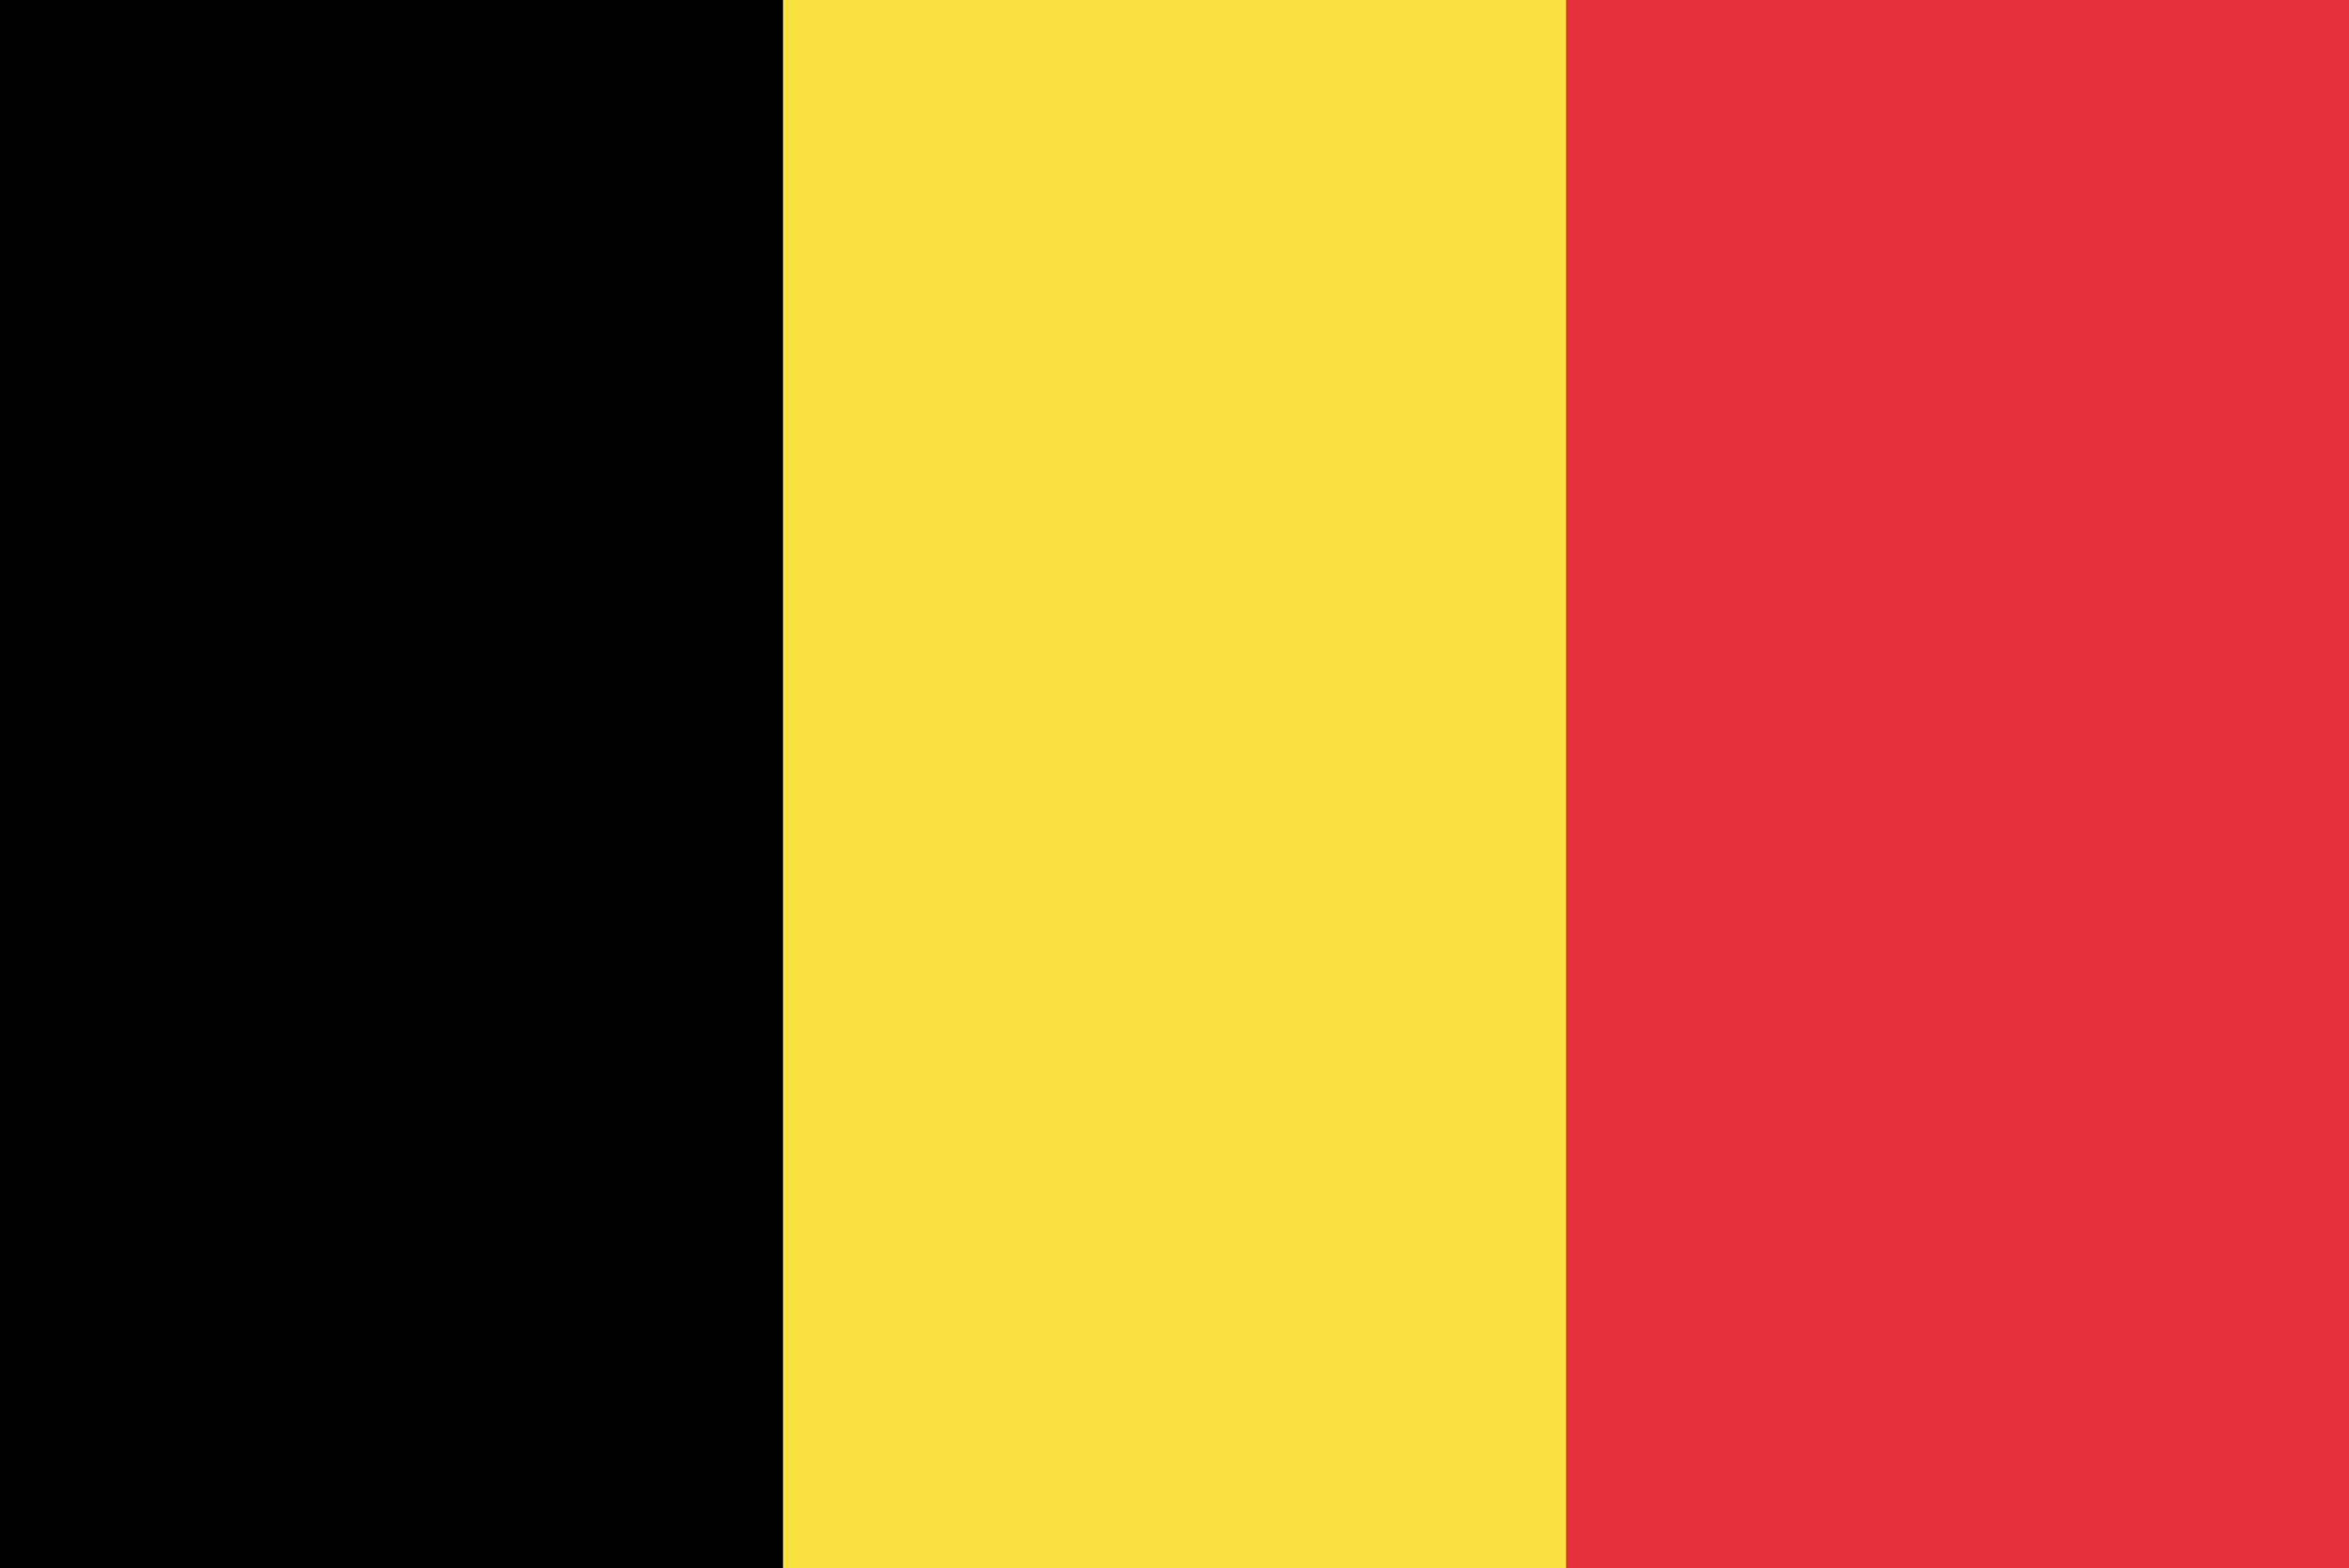 <svg xmlns="http://www.w3.org/2000/svg" viewBox="0 0 295 197">
  <defs>
    <clipPath id="clip-path">
      <rect x="54.67" y="32.83" width="38.17" height="65.67" style="fill: none"/>
    </clipPath>
    <clipPath id="clip-path-3">
      <path d="M103.66,147.75c-16.17-7.8-39.31-23.29-39.31-53.93s1.47-44.57,1.47-44.57H141.5S143,63.18,143,93.82,119.84,139.95,103.66,147.75Z" style="fill: none"/>
    </clipPath>
    <clipPath id="clip-path-4">
      <rect width="295" height="196" style="fill: none"/>
    </clipPath>
  </defs>
  <title>belgien</title>

  <g id="belgien" class="land">
    <g>
      <rect width="295" height="197" style="fill: #e6313c"/>
      <rect width="196.67" height="197" style="fill: #f9e041"/>
      <rect width="98.33" height="197" style="fill: #010000"/>
    </g>
  </g>
</svg>

